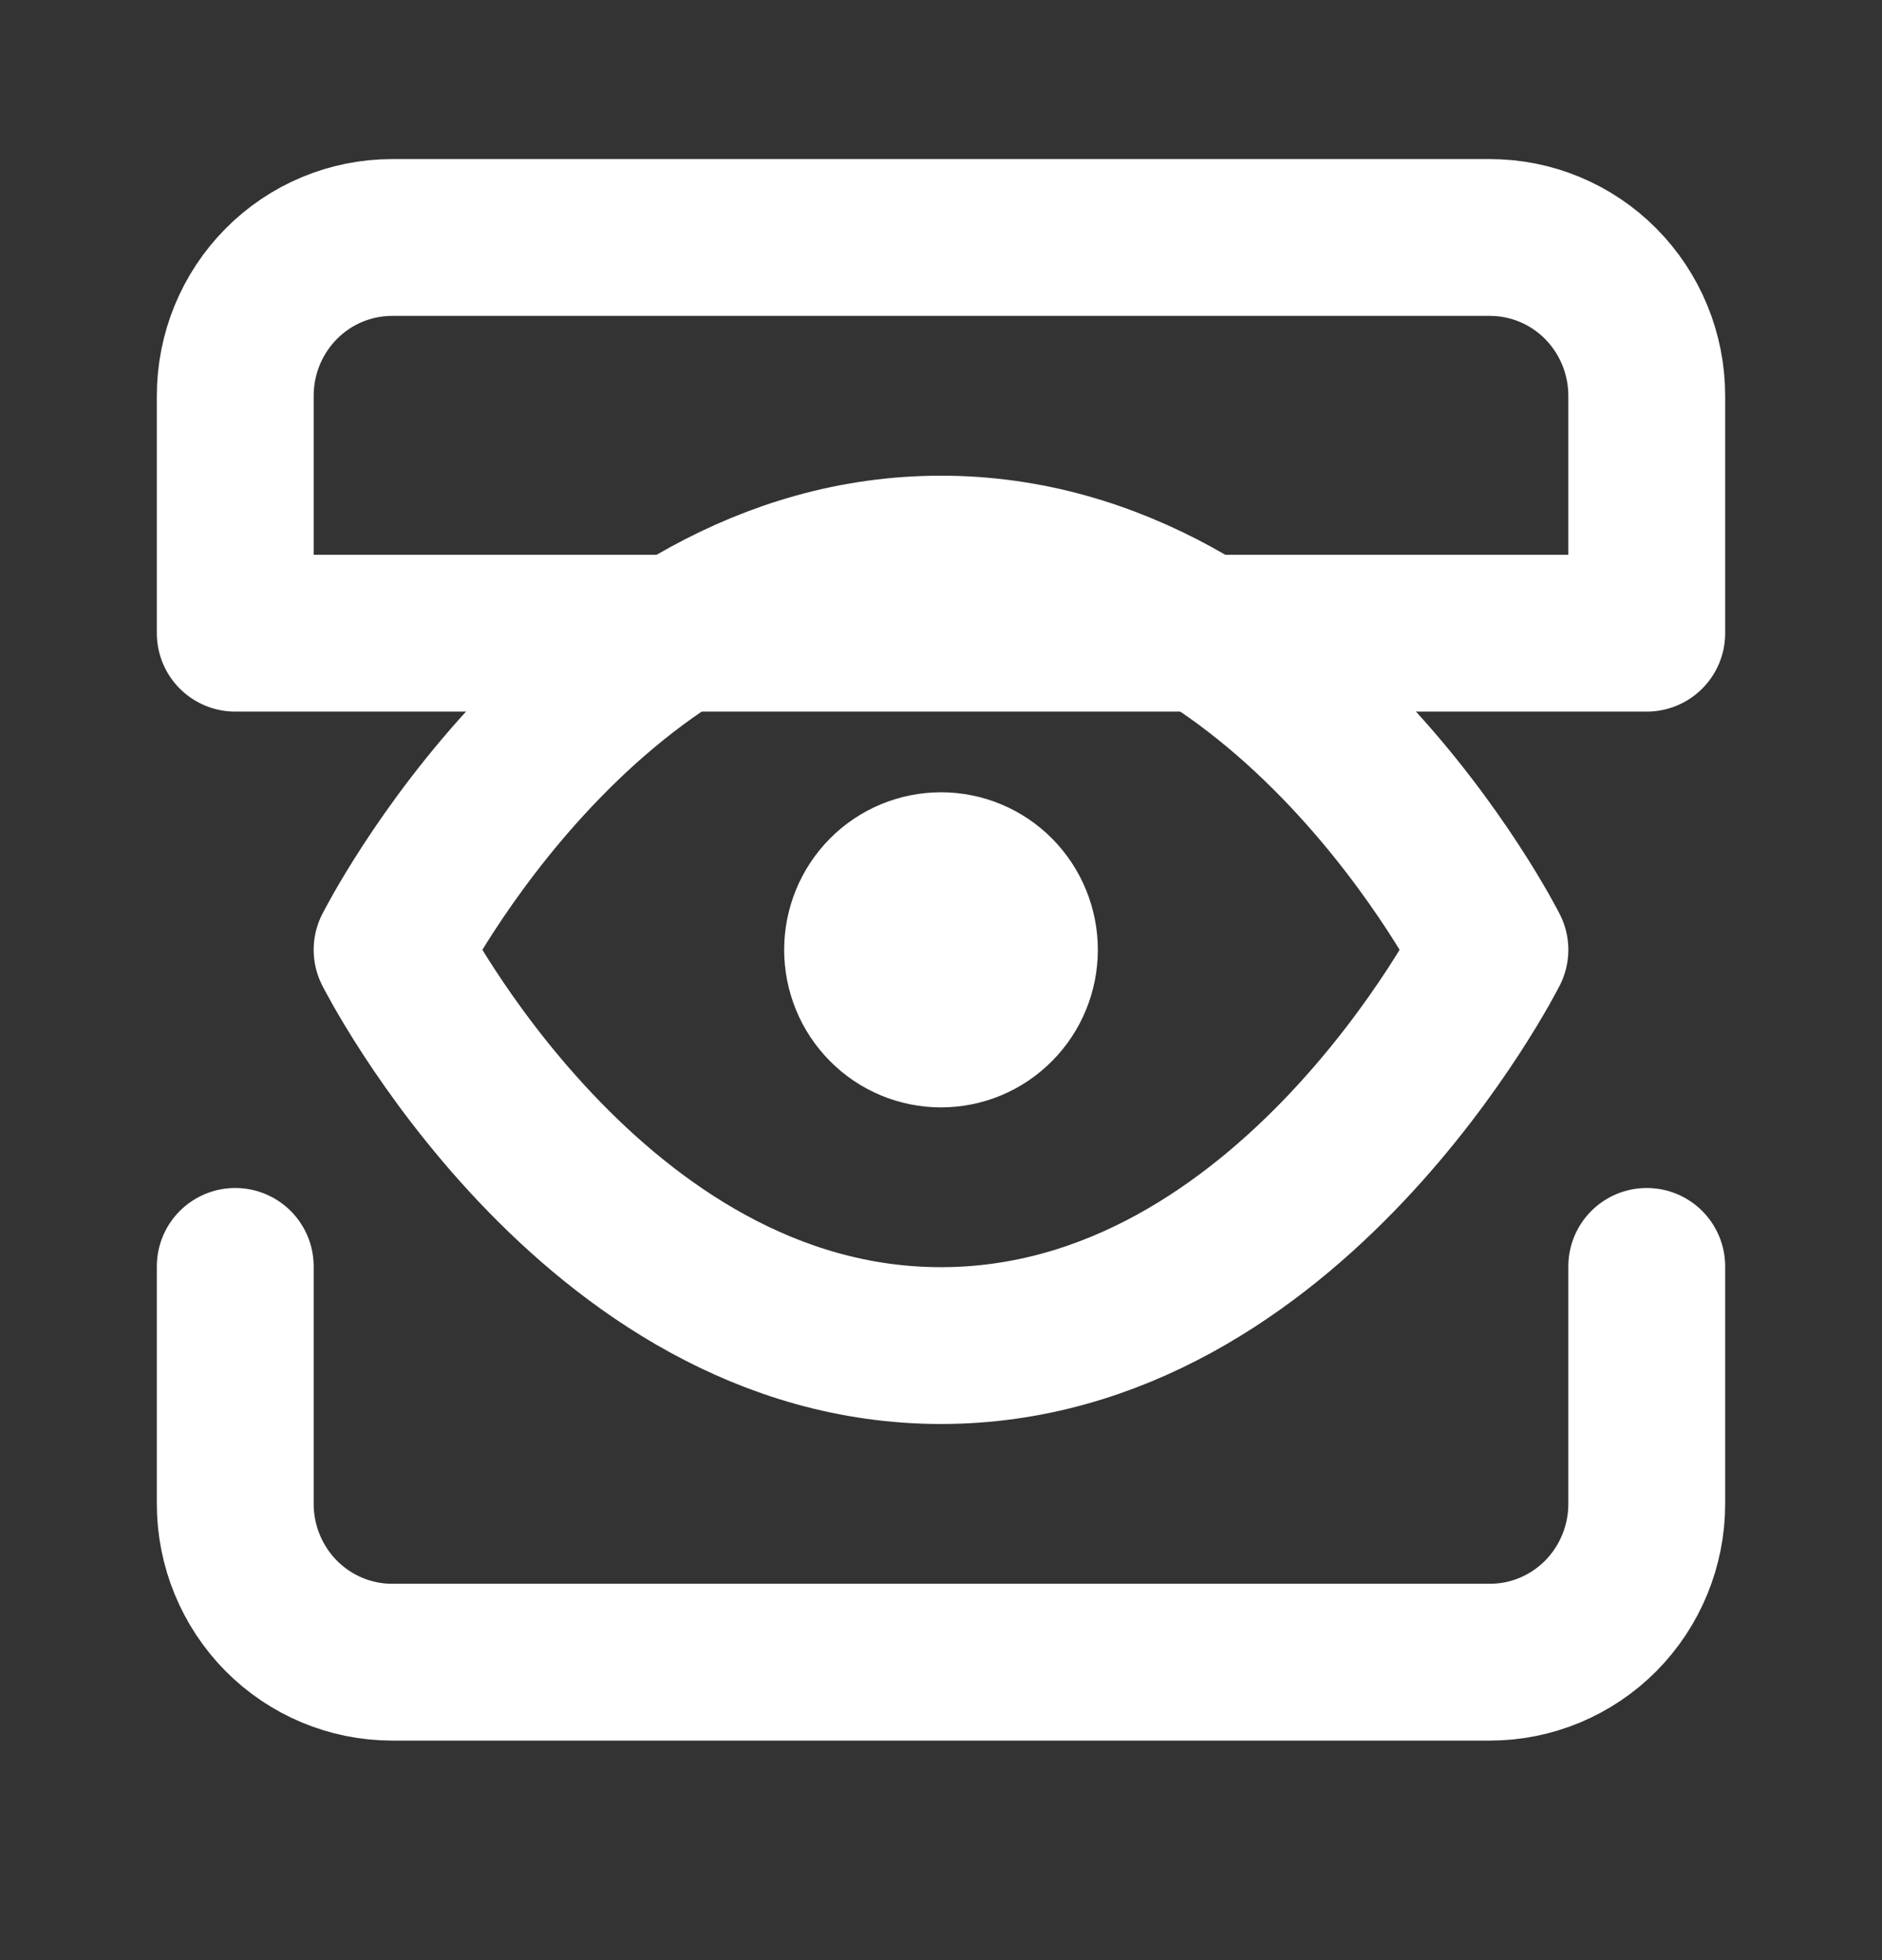 <svg width="24" height="25" viewBox="0 0 24 25" fill="none" xmlns="http://www.w3.org/2000/svg">
<rect x="0" y="0" width="24" height="25" fill="#333333" stroke="none"/>
<path d="M5 12.114C5 12.114 7.545 7.067 12 7.067C16.454 7.067 19 12.114 19 12.114C19 12.114 16.454 17.162 12 17.162C7.545 17.162 5 12.114 5 12.114Z" stroke="white" stroke-width="2" stroke-linecap="round" stroke-linejoin="round"/>
<path d="M12 13.124C12.265 13.124 12.52 13.018 12.707 12.828C12.895 12.639 13 12.382 13 12.114C13 11.847 12.895 11.59 12.707 11.4C12.52 11.211 12.265 11.105 12 11.105C11.735 11.105 11.48 11.211 11.293 11.4C11.105 11.59 11 11.847 11 12.114C11 12.382 11.105 12.639 11.293 12.828C11.48 13.018 11.735 13.124 12 13.124V13.124Z" stroke="white" stroke-width="2" stroke-linecap="round" stroke-linejoin="round"/>
<path d="M21 16.152V19.181C21 19.716 20.789 20.23 20.414 20.609C20.039 20.987 19.53 21.2 19 21.2H5C4.47 21.2 3.961 20.987 3.586 20.609C3.211 20.23 3 19.716 3 19.181V16.152M21 8.076V5.048C21 4.512 20.789 3.999 20.414 3.62C20.039 3.241 19.53 3.029 19 3.029H5C4.47 3.029 3.961 3.241 3.586 3.62C3.211 3.999 3 4.512 3 5.048V8.076H21Z" stroke="white" stroke-width="2" stroke-linecap="round" stroke-linejoin="round"/>
</svg>
